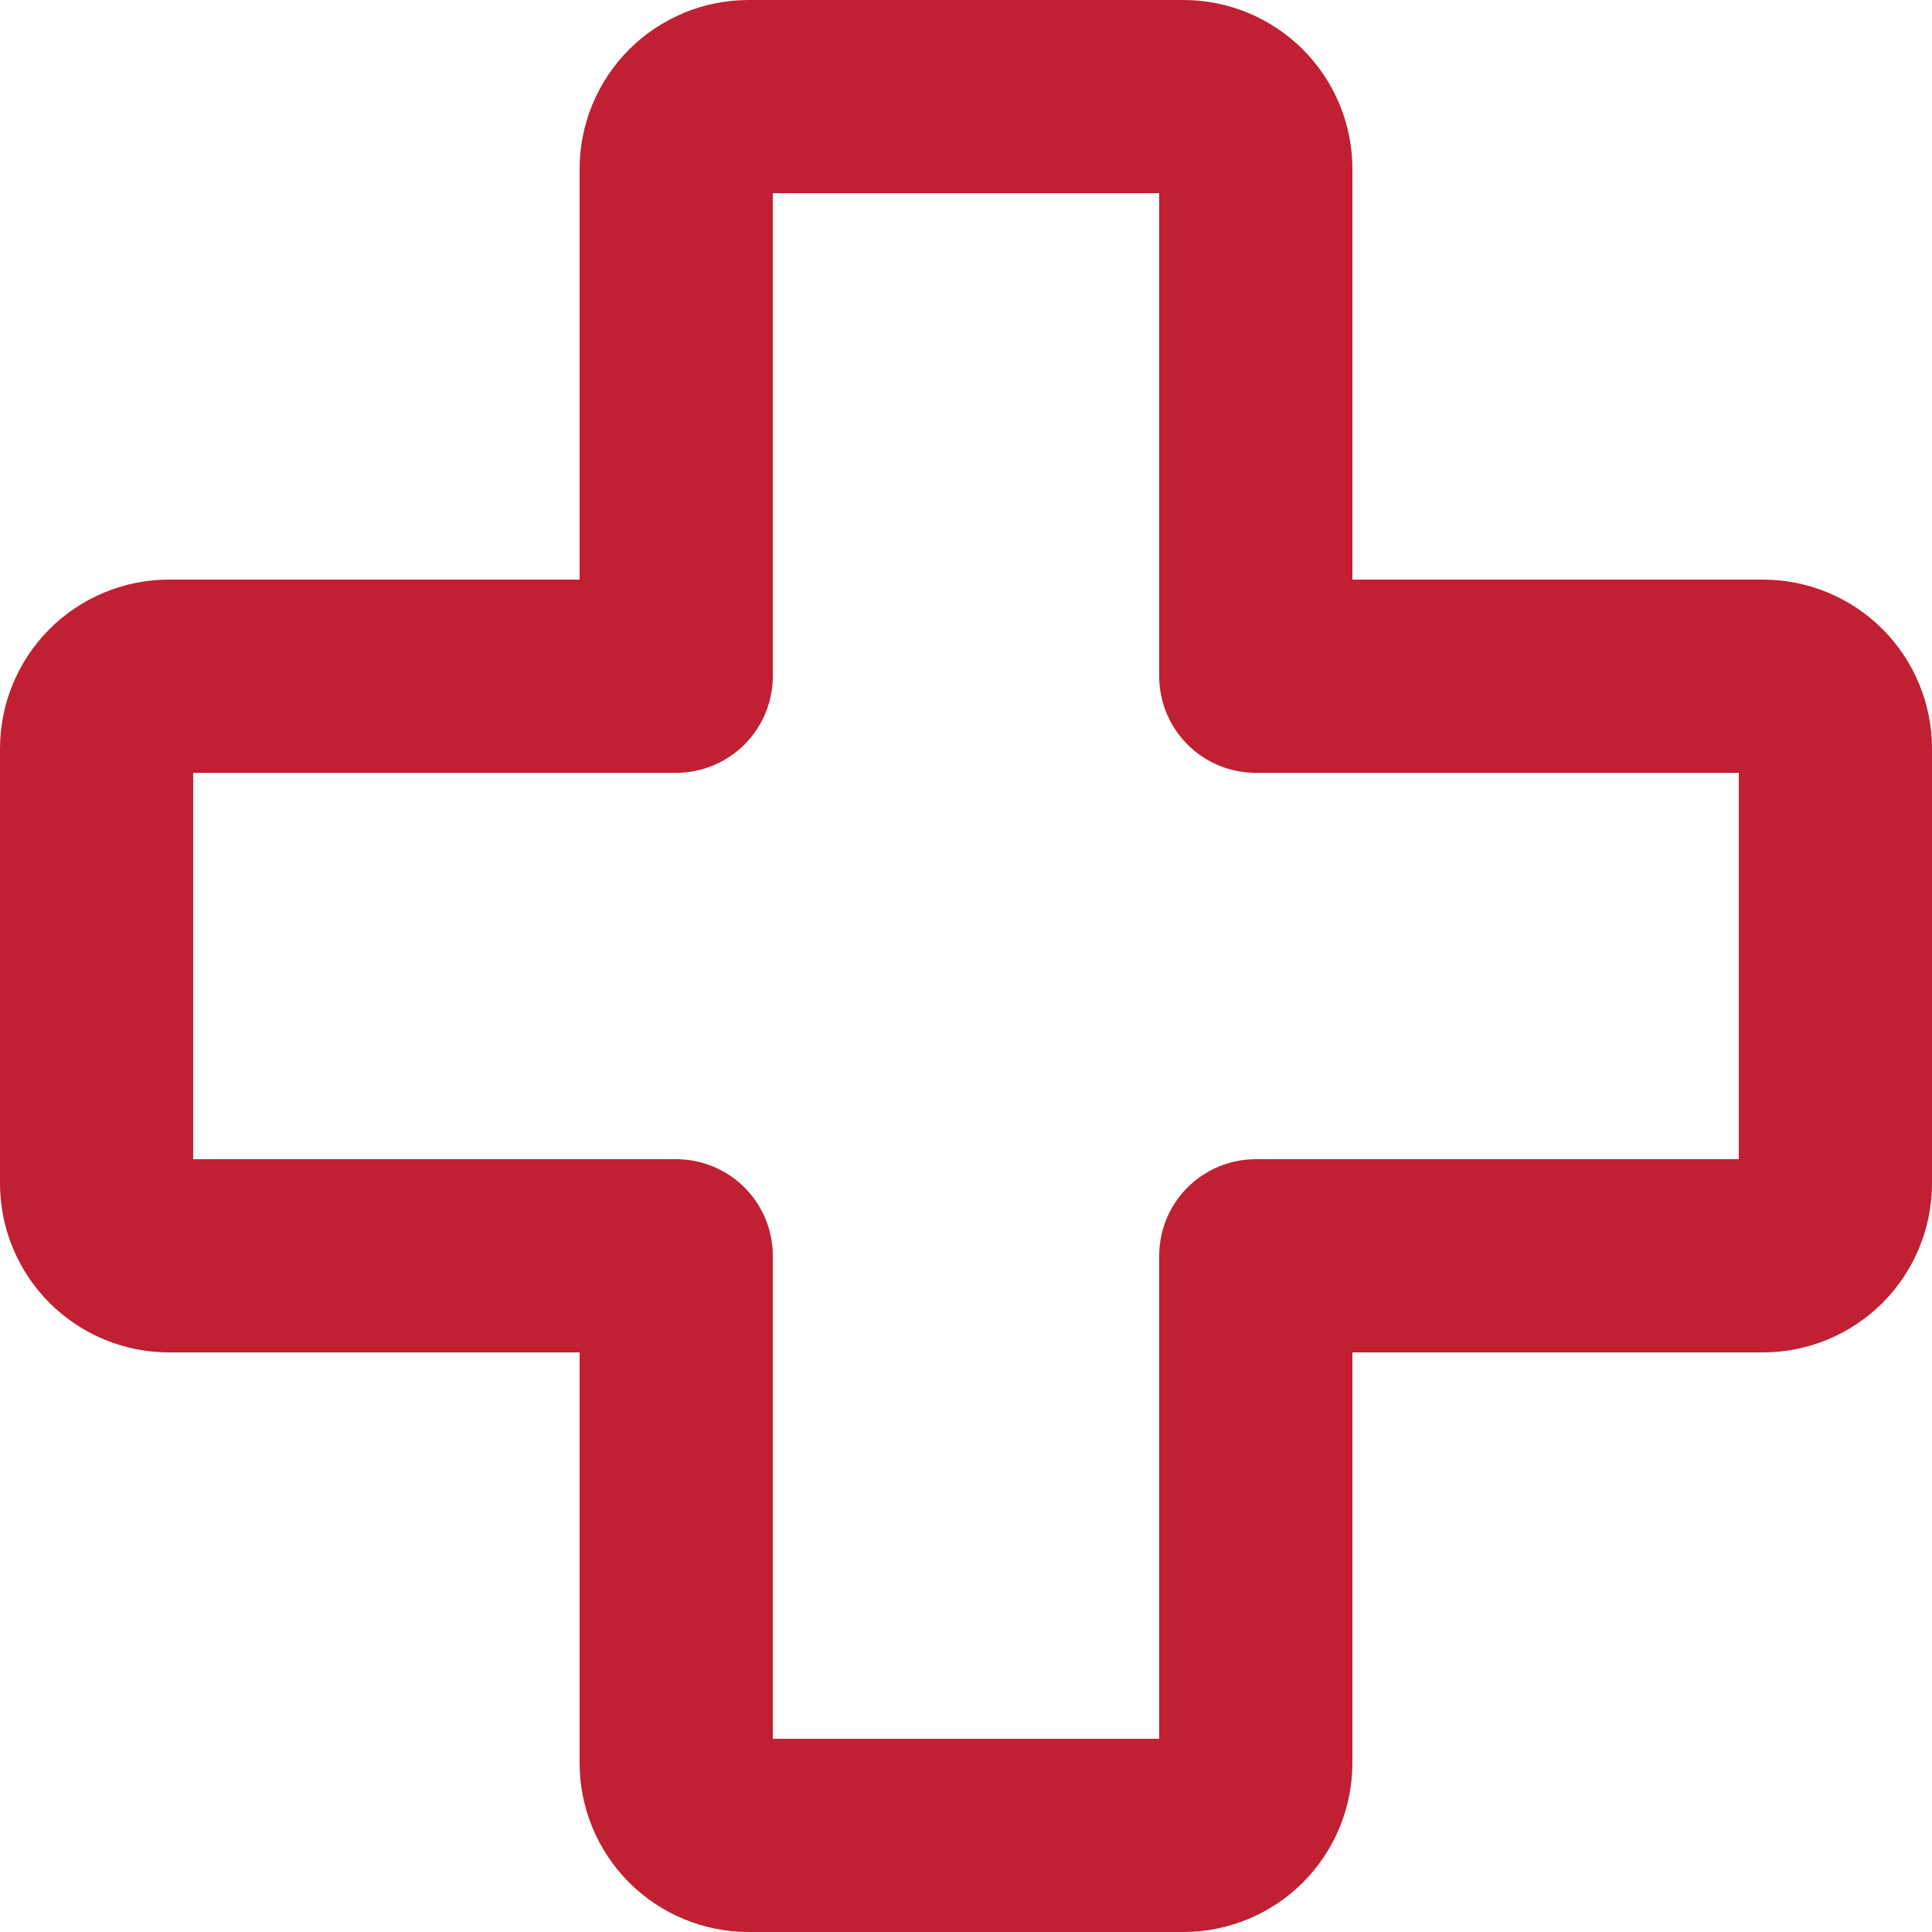 <svg width="48" height="48" viewBox="0 0 40 40" fill="none" xmlns="http://www.w3.org/2000/svg" class="card-benefit-icon" name="health"><path d="M14 26H3.5C3.102 26 2.721 25.842 2.439 25.561C2.158 25.279 2 24.898 2 24.5V15.5C2 15.102 2.158 14.721 2.439 14.439C2.721 14.158 3.102 14 3.5 14H14V3.5C14 3.102 14.158 2.721 14.439 2.439C14.721 2.158 15.102 2 15.5 2H24.5C24.898 2 25.279 2.158 25.561 2.439C25.842 2.721 26 3.102 26 3.5V14H36.5C36.898 14 37.279 14.158 37.561 14.439C37.842 14.721 38 15.102 38 15.5V24.5C38 24.898 37.842 25.279 37.561 25.561C37.279 25.842 36.898 26 36.5 26H26V36.5C26 36.898 25.842 37.279 25.561 37.561C25.279 37.842 24.898 38 24.5 38H15.5C15.102 38 14.721 37.842 14.439 37.561C14.158 37.279 14 36.898 14 36.5V26Z" stroke="#c11f32" stroke-width="4" stroke-linecap="round" stroke-linejoin="round"></path></svg>